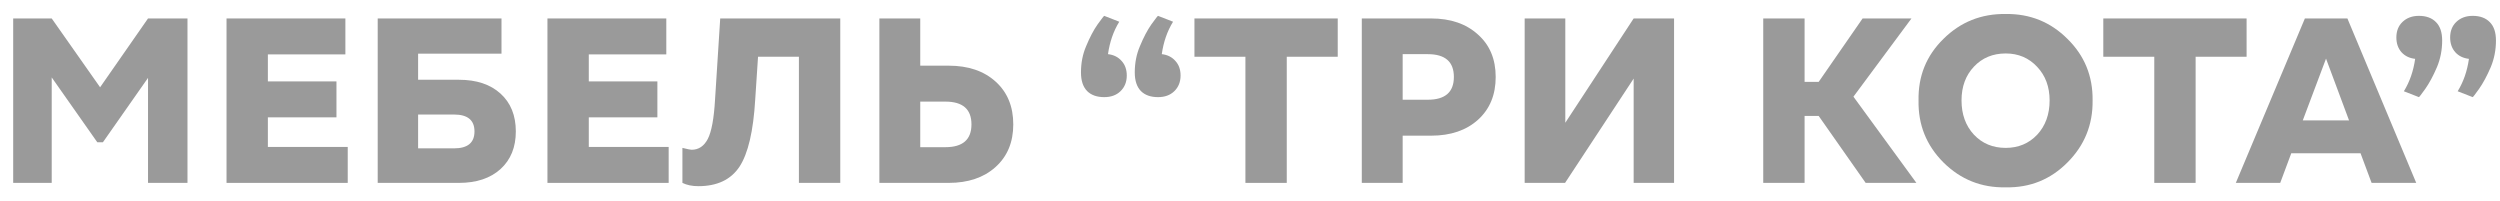 <?xml version="1.0" encoding="UTF-8"?> <svg xmlns="http://www.w3.org/2000/svg" width="149" height="12" viewBox="0 0 149 12" fill="none"> <path d="M144.167 5.789L143.271 5.439C143.616 4.879 143.84 4.235 143.943 3.507C143.607 3.47 143.336 3.339 143.131 3.115C142.925 2.882 142.823 2.588 142.823 2.233C142.823 1.851 142.944 1.543 143.187 1.309C143.439 1.067 143.765 0.945 144.167 0.945C144.605 0.945 144.946 1.071 145.189 1.323C145.431 1.566 145.553 1.93 145.553 2.415C145.553 2.975 145.45 3.503 145.245 3.997C145.021 4.52 144.787 4.954 144.545 5.299C144.311 5.626 144.185 5.789 144.167 5.789ZM147.373 5.789L146.477 5.439C146.822 4.879 147.046 4.235 147.149 3.507C146.813 3.47 146.542 3.339 146.337 3.115C146.131 2.882 146.029 2.588 146.029 2.233C146.029 1.851 146.15 1.543 146.393 1.309C146.645 1.067 146.971 0.945 147.373 0.945C147.811 0.945 148.152 1.071 148.395 1.323C148.637 1.566 148.759 1.93 148.759 2.415C148.759 2.975 148.656 3.503 148.451 3.997C148.227 4.52 147.993 4.954 147.751 5.299C147.517 5.626 147.391 5.789 147.373 5.789Z" fill="#9A9A9A"></path> <path d="M133.255 10.9L137.371 1.1H139.905L144.007 10.9H141.347L140.689 9.136H136.559L135.901 10.9H133.255ZM137.245 7.176H140.003L138.631 3.494L137.245 7.176Z" fill="#9A9A9A"></path> <path d="M125.357 3.382V1.1H133.897V3.382H130.859V10.9H128.395V3.382H125.357Z" fill="#9A9A9A"></path> <path d="M119.539 0.834C120.985 0.815 122.213 1.31 123.221 2.318C124.238 3.316 124.737 4.539 124.719 5.986C124.737 7.432 124.238 8.664 123.221 9.682C122.213 10.699 120.985 11.194 119.539 11.165C118.092 11.194 116.855 10.699 115.829 9.682C114.811 8.664 114.317 7.432 114.345 5.986C114.317 4.539 114.811 3.316 115.829 2.318C116.846 1.31 118.083 0.815 119.539 0.834ZM119.539 8.814C120.295 8.814 120.92 8.552 121.415 8.03C121.909 7.498 122.157 6.816 122.157 5.986C122.157 5.174 121.909 4.506 121.415 3.984C120.92 3.452 120.295 3.186 119.539 3.186C118.773 3.186 118.143 3.447 117.649 3.97C117.154 4.492 116.907 5.164 116.907 5.986C116.907 6.816 117.154 7.498 117.649 8.03C118.143 8.552 118.773 8.814 119.539 8.814Z" fill="#9A9A9A"></path> <path d="M105.089 10.9V1.1H107.553V4.88H108.393L111.011 1.1H113.923L110.465 5.762L114.217 10.9H111.193L108.393 6.91H107.553V10.9H105.089Z" fill="#9A9A9A"></path> <path d="M90.87 10.9V1.1H93.292V7.316L97.366 1.1H99.774V10.9H97.366V4.684L93.278 10.9H90.87Z" fill="#9A9A9A"></path> <path d="M81.163 10.9V1.1H85.293C86.45 1.1 87.379 1.417 88.079 2.052C88.788 2.677 89.143 3.522 89.143 4.586C89.143 5.65 88.793 6.499 88.093 7.134C87.393 7.768 86.46 8.086 85.293 8.086H83.599V10.9H81.163ZM83.599 5.944H85.097C86.133 5.944 86.651 5.491 86.651 4.586C86.651 3.68 86.133 3.228 85.097 3.228H83.599V5.944Z" fill="#9A9A9A"></path> <path d="M71.189 3.382V1.1H79.729V3.382H76.691V10.9H74.227V3.382H71.189Z" fill="#9A9A9A"></path> <path d="M69.018 0.945L69.914 1.295C69.569 1.855 69.345 2.499 69.242 3.227C69.578 3.265 69.849 3.4 70.054 3.633C70.26 3.857 70.362 4.147 70.362 4.501C70.362 4.884 70.236 5.197 69.984 5.439C69.741 5.673 69.419 5.789 69.018 5.789C68.579 5.789 68.239 5.668 67.996 5.425C67.754 5.173 67.632 4.805 67.632 4.319C67.632 3.75 67.735 3.227 67.94 2.751C68.155 2.229 68.383 1.795 68.626 1.449C68.869 1.113 68.999 0.945 69.018 0.945ZM65.812 0.945L66.708 1.295C66.363 1.855 66.139 2.499 66.036 3.227C66.372 3.265 66.643 3.4 66.848 3.633C67.053 3.857 67.156 4.147 67.156 4.501C67.156 4.884 67.03 5.197 66.778 5.439C66.535 5.673 66.213 5.789 65.812 5.789C65.374 5.789 65.033 5.668 64.79 5.425C64.547 5.173 64.426 4.805 64.426 4.319C64.426 3.75 64.529 3.227 64.734 2.751C64.949 2.229 65.177 1.795 65.42 1.449C65.663 1.113 65.793 0.945 65.812 0.945Z" fill="#9A9A9A"></path> <path d="M52.411 10.9V1.1H54.847V3.914H56.541C57.708 3.914 58.641 4.231 59.341 4.866C60.041 5.5 60.391 6.35 60.391 7.414C60.391 8.478 60.036 9.327 59.327 9.962C58.627 10.587 57.698 10.9 56.541 10.9H52.411ZM56.345 6.056H54.847V8.772H56.345C57.381 8.772 57.899 8.319 57.899 7.414C57.899 6.508 57.381 6.056 56.345 6.056Z" fill="#9A9A9A"></path> <path d="M40.672 10.9V8.814C40.97 8.888 41.152 8.926 41.218 8.926C41.638 8.926 41.959 8.711 42.184 8.282C42.407 7.852 42.552 7.068 42.617 5.93L42.925 1.1H50.08V10.9H47.615V3.382H45.179L45.011 5.93C44.9 7.815 44.587 9.15 44.074 9.934C43.56 10.708 42.743 11.096 41.623 11.096C41.25 11.096 40.933 11.03 40.672 10.9Z" fill="#9A9A9A"></path> <path d="M32.628 10.9V1.1H39.712V3.242H35.092V4.852H39.18V6.994H35.092V8.758H39.852V10.9H32.628Z" fill="#9A9A9A"></path> <path d="M22.511 10.9V1.1H29.889V3.2H24.919V4.754H27.355C28.4 4.754 29.226 5.029 29.833 5.58C30.439 6.13 30.743 6.882 30.743 7.834C30.743 8.776 30.439 9.523 29.833 10.074C29.226 10.624 28.4 10.9 27.355 10.9H22.511ZM24.919 8.842H27.061C27.873 8.842 28.279 8.506 28.279 7.834C28.279 7.162 27.873 6.826 27.061 6.826H24.919V8.842Z" fill="#9A9A9A"></path> <path d="M13.501 10.9V1.1H20.585V3.242H15.965V4.852H20.053V6.994H15.965V8.758H20.725V10.9H13.501Z" fill="#9A9A9A"></path> <path d="M0.786 10.9V1.1H3.082L5.966 5.202L8.822 1.1H11.174V10.9H8.822V4.642L6.134 8.478H5.798L3.082 4.614V10.9H0.786Z" fill="#9A9A9A"></path> </svg> 